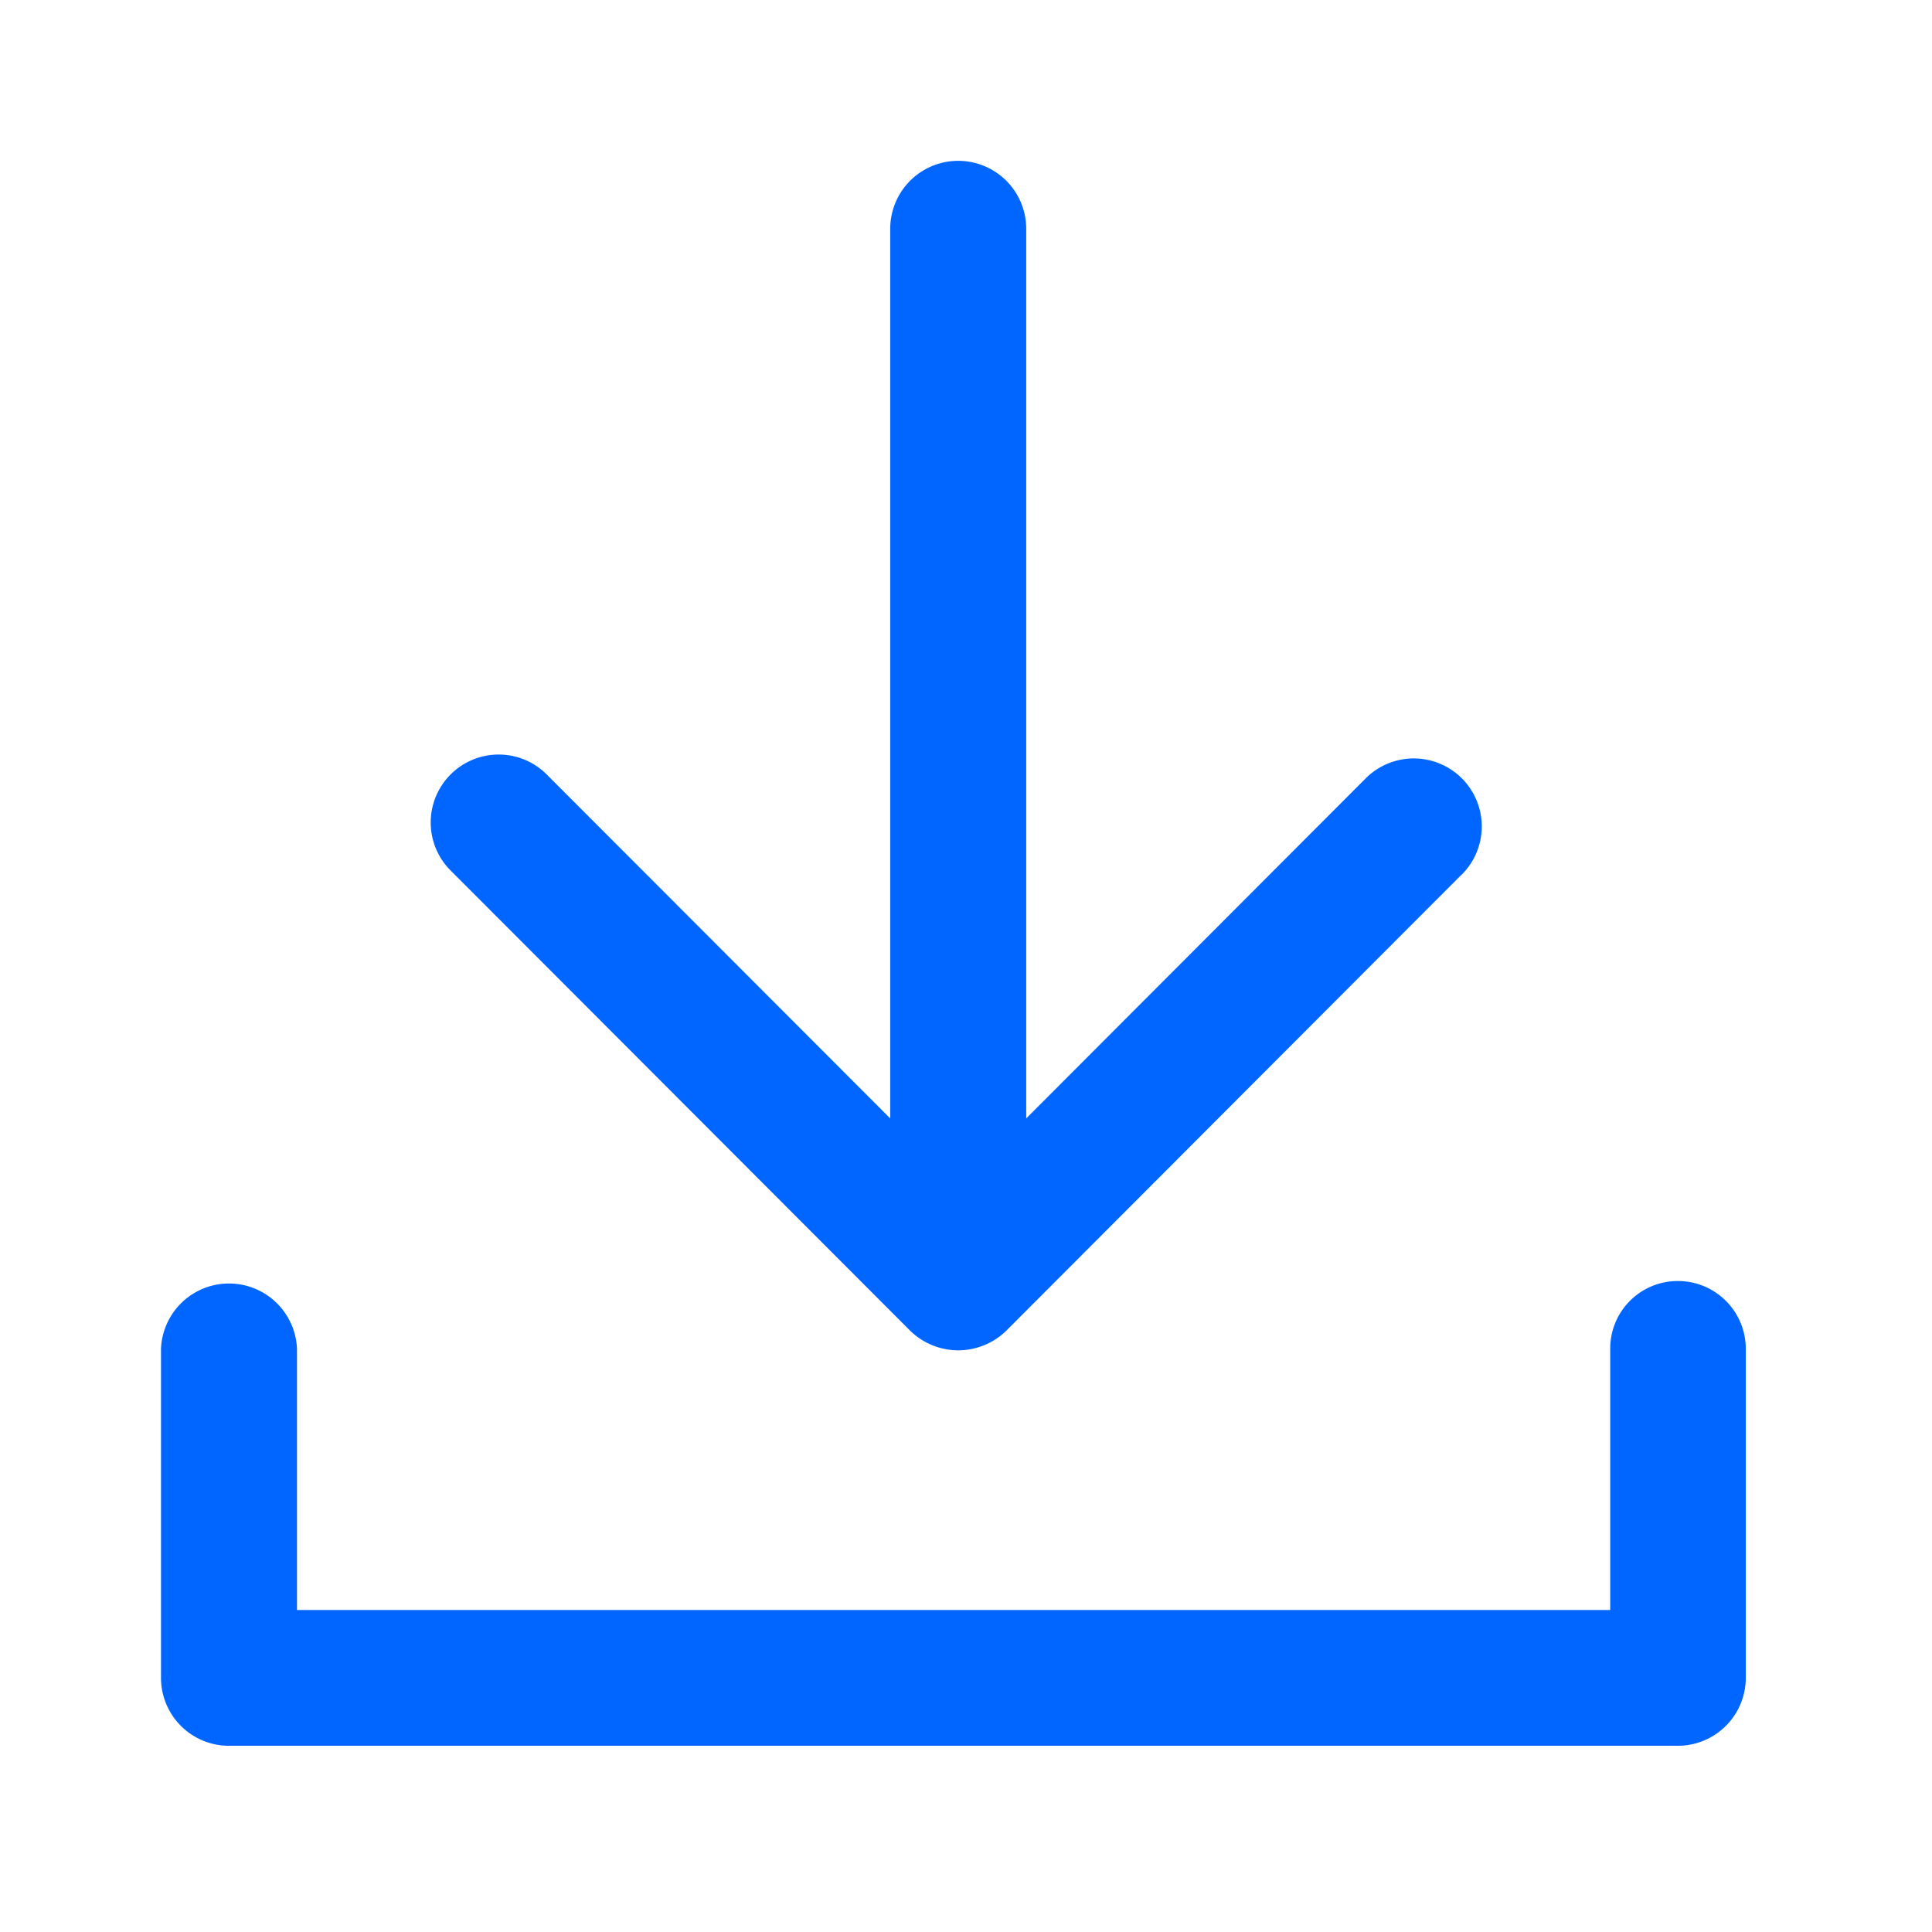 <svg width="18" height="18" viewBox="0 0 18 18" xmlns="http://www.w3.org/2000/svg">
    <path d="m8.479 12.397-4.29-4.296a.633.633 0 0 1 .895-.895l3.21 3.214V2.132a.633.633 0 0 1 1.267 0v8.288l3.155-3.16a.633.633 0 0 1 .912.879c-.004.006-.01.01-.017.016l-4.235 4.242a.64.64 0 0 1-.897 0zm7.153-.462c.35 0 .633.283.633.632v3.065a.633.633 0 0 1-.633.633h-13.5a.633.633 0 0 1-.632-.633v-3.065a.634.634 0 0 1 1.267 0V15h12.235v-2.433a.629.629 0 0 1 .63-.632z" fill="#06F" fill-rule="evenodd"/>
</svg>
